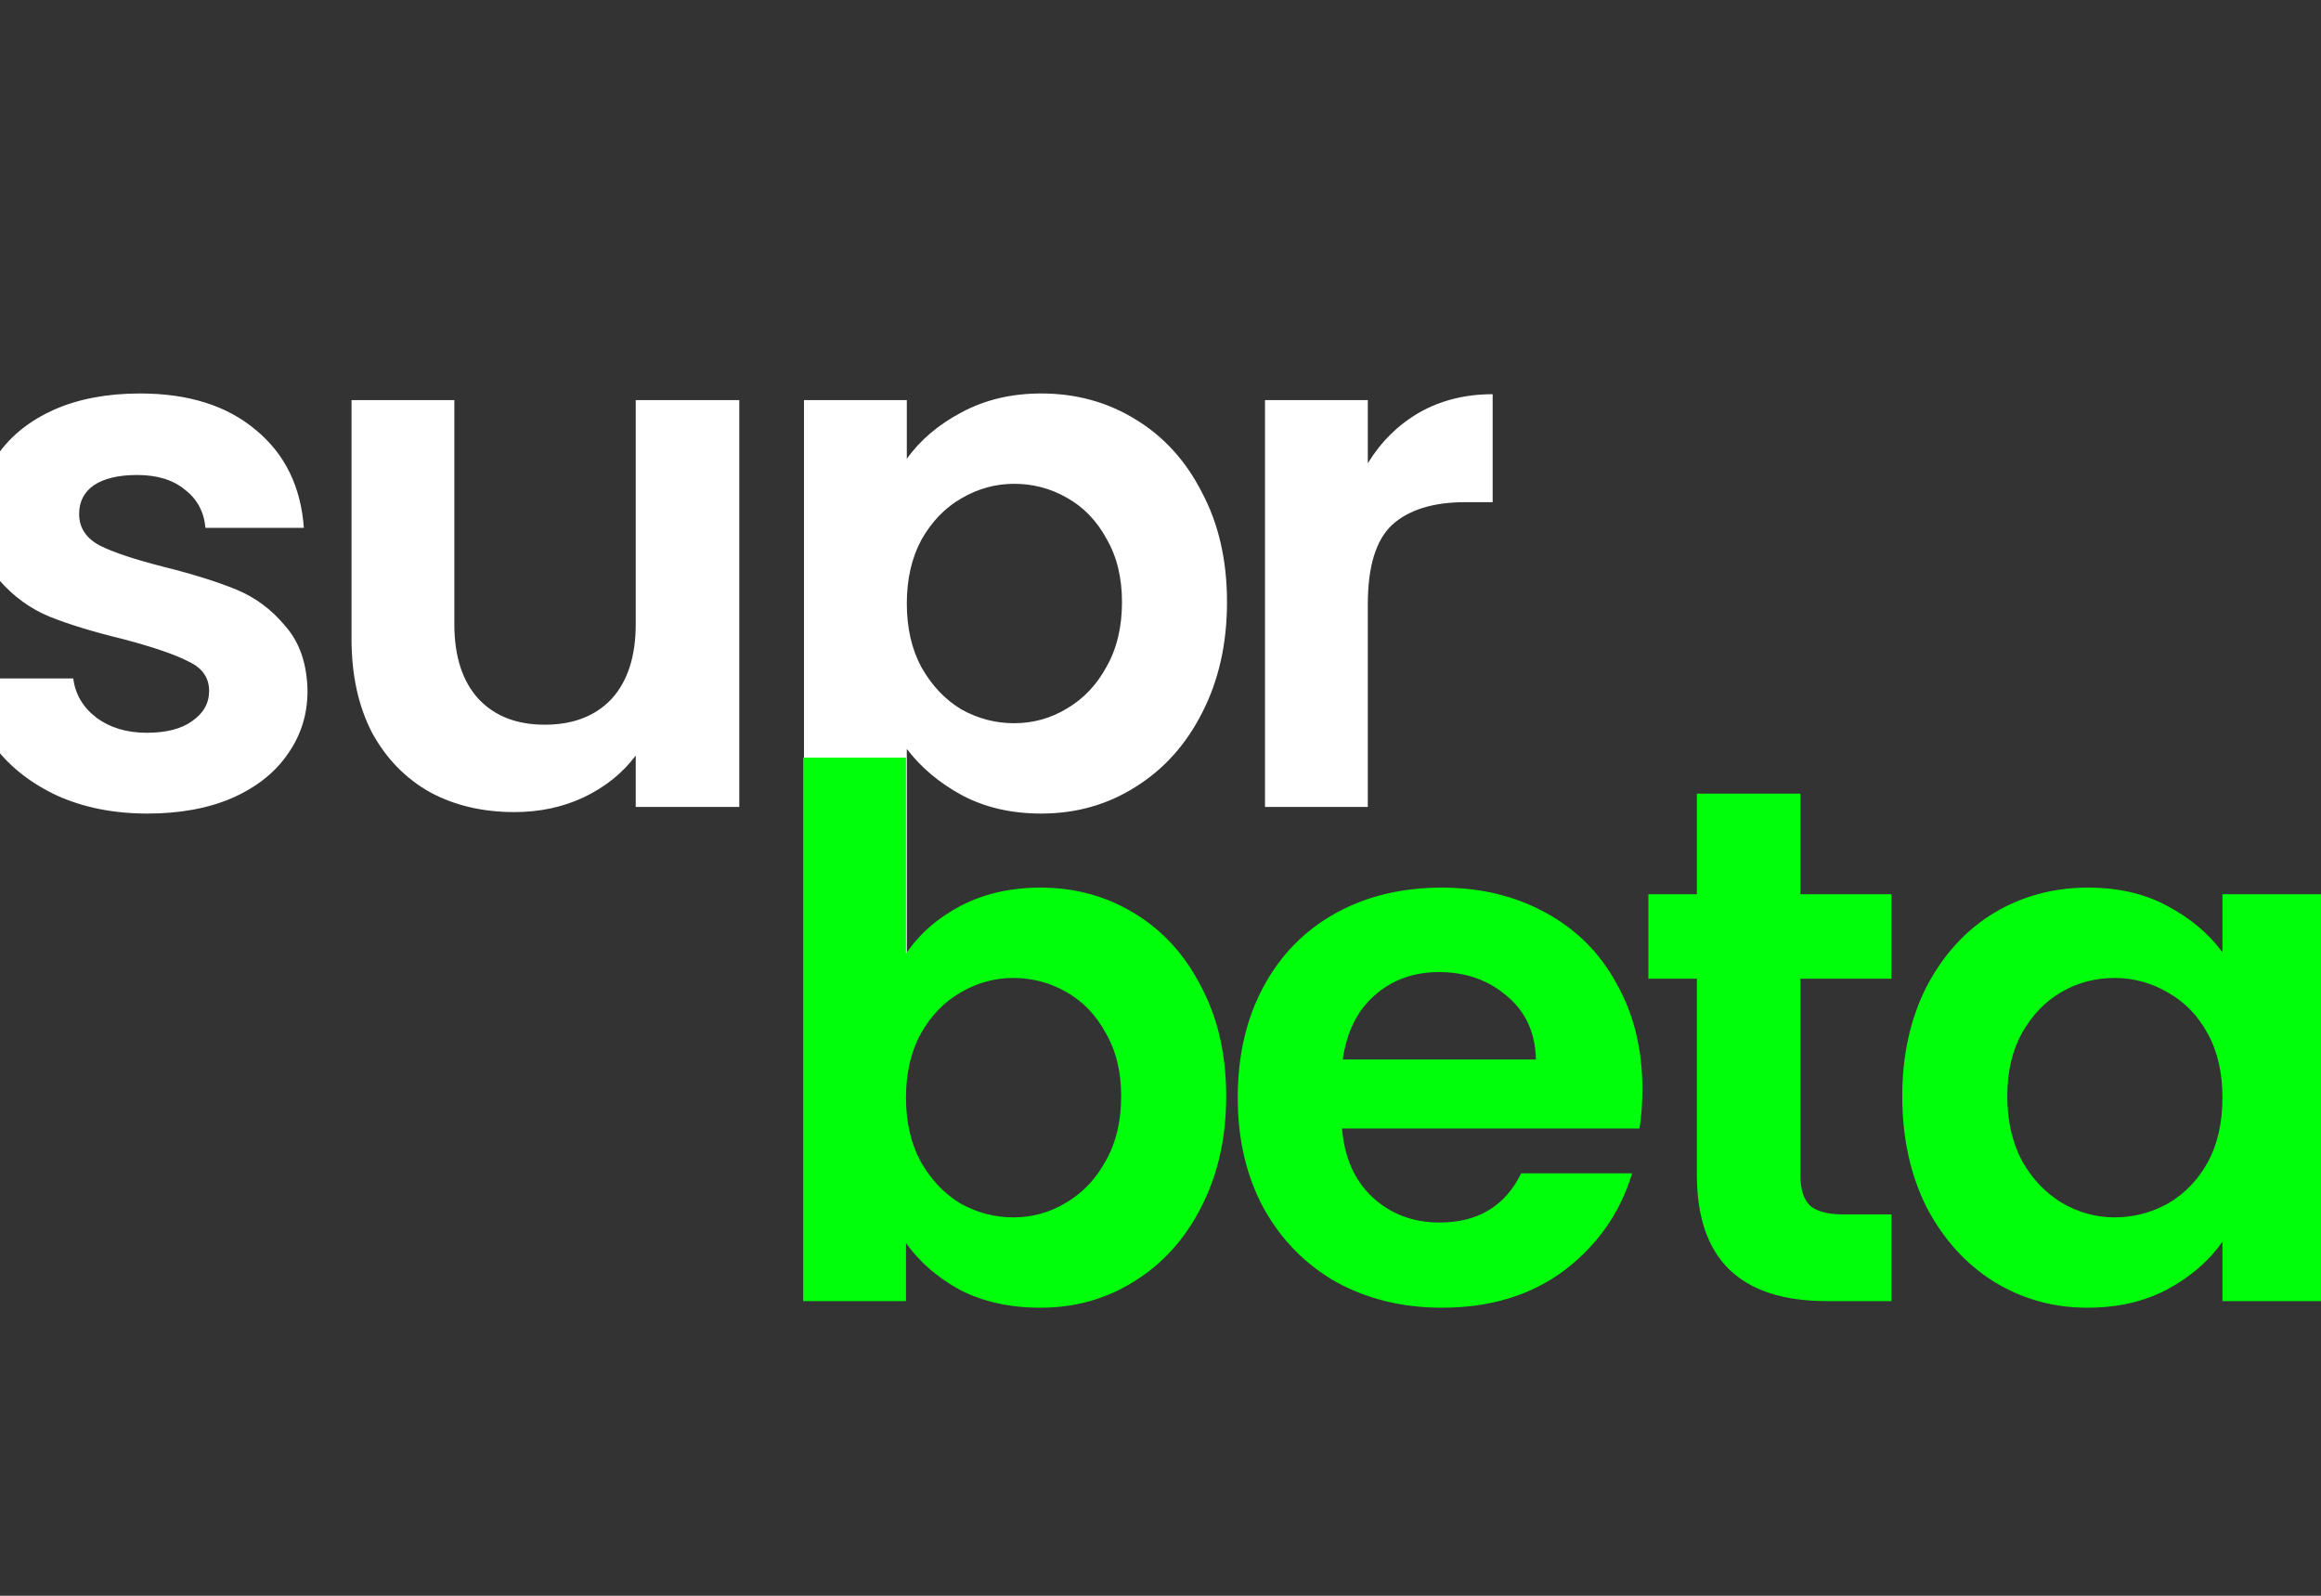 <svg viewBox="0 0 512 352" fill="none" xmlns="http://www.w3.org/2000/svg">
<rect x="0" y="0" width="512" height="352" fill="#333333" stroke="none"/>
<path d="M32.522 179.458C25.178 179.458 18.59 178.162 12.758 175.57C6.926 172.87 2.282 169.252 -1.174 164.716C-4.522 160.18 -6.358 155.158 -6.682 149.65H16.16C16.592 153.106 18.266 155.968 21.182 158.236C24.206 160.504 27.932 161.638 32.36 161.638C36.68 161.638 40.028 160.774 42.404 159.046C44.888 157.318 46.13 155.104 46.13 152.404C46.13 149.488 44.618 147.328 41.594 145.924C38.678 144.412 33.98 142.792 27.5 141.064C20.804 139.444 15.296 137.77 10.976 136.042C6.764 134.314 3.092 131.668 -0.04 128.104C-3.064 124.54 -4.576 119.734 -4.576 113.686C-4.576 108.718 -3.172 104.182 -0.364 100.078C2.552 95.974 6.656 92.734 11.948 90.358C17.348 87.982 23.666 86.794 30.902 86.794C41.594 86.794 50.126 89.494 56.498 94.894C62.87 100.186 66.38 107.368 67.028 116.44H45.32C44.996 112.876 43.484 110.068 40.784 108.016C38.192 105.856 34.682 104.776 30.254 104.776C26.15 104.776 22.964 105.532 20.696 107.044C18.536 108.556 17.456 110.662 17.456 113.362C17.456 116.386 18.968 118.708 21.992 120.328C25.016 121.84 29.714 123.406 36.086 125.026C42.566 126.646 47.912 128.32 52.124 130.048C56.336 131.776 59.954 134.476 62.978 138.148C66.11 141.712 67.73 146.464 67.838 152.404C67.838 157.588 66.38 162.232 63.464 166.336C60.656 170.44 56.552 173.68 51.152 176.056C45.86 178.324 39.65 179.458 32.522 179.458ZM163.081 88.252V178H140.239V166.66C137.323 170.548 133.489 173.626 128.737 175.894C124.093 178.054 119.017 179.134 113.509 179.134C106.489 179.134 100.279 177.676 94.879 174.76C89.479 171.736 85.213 167.362 82.081 161.638C79.057 155.806 77.545 148.894 77.545 140.902V88.252H100.225V137.662C100.225 144.79 102.007 150.298 105.571 154.186C109.135 157.966 113.995 159.856 120.151 159.856C126.415 159.856 131.329 157.966 134.893 154.186C138.457 150.298 140.239 144.79 140.239 137.662V88.252H163.081ZM200.039 101.212C202.955 97.108 206.951 93.706 212.027 91.006C217.211 88.198 223.097 86.794 229.685 86.794C237.353 86.794 244.265 88.684 250.421 92.464C256.685 96.244 261.599 101.644 265.163 108.664C268.835 115.576 270.671 123.622 270.671 132.802C270.671 141.982 268.835 150.136 265.163 157.264C261.599 164.284 256.685 169.738 250.421 173.626C244.265 177.514 237.353 179.458 229.685 179.458C223.097 179.458 217.265 178.108 212.189 175.408C207.221 172.708 203.171 169.306 200.039 165.202V220.768H177.359V88.252H200.039V101.212ZM247.505 132.802C247.505 127.402 246.371 122.758 244.103 118.87C241.943 114.874 239.027 111.85 235.355 109.798C231.791 107.746 227.903 106.72 223.691 106.72C219.587 106.72 215.699 107.8 212.027 109.96C208.463 112.012 205.547 115.036 203.279 119.032C201.119 123.028 200.039 127.726 200.039 133.126C200.039 138.526 201.119 143.224 203.279 147.22C205.547 151.216 208.463 154.294 212.027 156.454C215.699 158.506 219.587 159.532 223.691 159.532C227.903 159.532 231.791 158.452 235.355 156.292C239.027 154.132 241.943 151.054 244.103 147.058C246.371 143.062 247.505 138.31 247.505 132.802ZM301.732 102.184C304.648 97.432 308.428 93.706 313.072 91.006C317.824 88.306 323.224 86.956 329.272 86.956V110.77H323.278C316.15 110.77 310.75 112.444 307.078 115.792C303.514 119.14 301.732 124.972 301.732 133.288V178H279.052V88.252H301.732V102.184Z" fill="white"/>
<path d="M199.858 210.374C202.774 206.054 206.77 202.544 211.846 199.844C217.03 197.144 222.916 195.794 229.504 195.794C237.172 195.794 244.084 197.684 250.24 201.464C256.504 205.244 261.418 210.644 264.982 217.664C268.654 224.576 270.49 232.622 270.49 241.802C270.49 250.982 268.654 259.136 264.982 266.264C261.418 273.284 256.504 278.738 250.24 282.626C244.084 286.514 237.172 288.458 229.504 288.458C222.808 288.458 216.922 287.162 211.846 284.57C206.878 281.87 202.882 278.414 199.858 274.202V287H177.178V167.12H199.858V210.374ZM247.324 241.802C247.324 236.402 246.19 231.758 243.922 227.87C241.762 223.874 238.846 220.85 235.174 218.798C231.61 216.746 227.722 215.72 223.51 215.72C219.406 215.72 215.518 216.8 211.846 218.96C208.282 221.012 205.366 224.036 203.098 228.032C200.938 232.028 199.858 236.726 199.858 242.126C199.858 247.526 200.938 252.224 203.098 256.22C205.366 260.216 208.282 263.294 211.846 265.454C215.518 267.506 219.406 268.532 223.51 268.532C227.722 268.532 231.61 267.452 235.174 265.292C238.846 263.132 241.762 260.054 243.922 256.058C246.19 252.062 247.324 247.31 247.324 241.802ZM362.301 240.182C362.301 243.422 362.085 246.338 361.653 248.93H296.043C296.583 255.41 298.851 260.486 302.847 264.158C306.843 267.83 311.757 269.666 317.589 269.666C326.013 269.666 332.007 266.048 335.571 258.812H360.033C357.441 267.452 352.473 274.58 345.129 280.196C337.785 285.704 328.767 288.458 318.075 288.458C309.435 288.458 301.659 286.568 294.747 282.788C287.943 278.9 282.597 273.446 278.709 266.426C274.929 259.406 273.039 251.306 273.039 242.126C273.039 232.838 274.929 224.684 278.709 217.664C282.489 210.644 287.781 205.244 294.585 201.464C301.389 197.684 309.219 195.794 318.075 195.794C326.607 195.794 334.221 197.63 340.917 201.302C347.721 204.974 352.959 210.212 356.631 217.016C360.411 223.712 362.301 231.434 362.301 240.182ZM338.811 233.702C338.703 227.87 336.597 223.226 332.493 219.77C328.389 216.206 323.367 214.424 317.427 214.424C311.811 214.424 307.059 216.152 303.171 219.608C299.391 222.956 297.069 227.654 296.205 233.702H338.811ZM397.161 215.882V259.298C397.161 262.322 397.863 264.536 399.267 265.94C400.779 267.236 403.263 267.884 406.719 267.884H417.249V287H402.993C383.877 287 374.319 277.712 374.319 259.136V215.882H363.627V197.252H374.319V175.058H397.161V197.252H417.249V215.882H397.161ZM419.63 241.802C419.63 232.73 421.412 224.684 424.976 217.664C428.648 210.644 433.562 205.244 439.718 201.464C445.982 197.684 452.948 195.794 460.616 195.794C467.312 195.794 473.144 197.144 478.112 199.844C483.188 202.544 487.238 205.946 490.262 210.05V197.252H513.104V287H490.262V273.878C487.346 278.09 483.296 281.6 478.112 284.408C473.036 287.108 467.15 288.458 460.454 288.458C452.894 288.458 445.982 286.514 439.718 282.626C433.562 278.738 428.648 273.284 424.976 266.264C421.412 259.136 419.63 250.982 419.63 241.802ZM490.262 242.126C490.262 236.618 489.182 231.92 487.022 228.032C484.862 224.036 481.946 221.012 478.274 218.96C474.602 216.8 470.66 215.72 466.448 215.72C462.236 215.72 458.348 216.746 454.784 218.798C451.22 220.85 448.304 223.874 446.036 227.87C443.876 231.758 442.796 236.402 442.796 241.802C442.796 247.202 443.876 251.954 446.036 256.058C448.304 260.054 451.22 263.132 454.784 265.292C458.456 267.452 462.344 268.532 466.448 268.532C470.66 268.532 474.602 267.506 478.274 265.454C481.946 263.294 484.862 260.27 487.022 256.382C489.182 252.386 490.262 247.634 490.262 242.126Z" fill="#00FF0A"/>
</svg>
